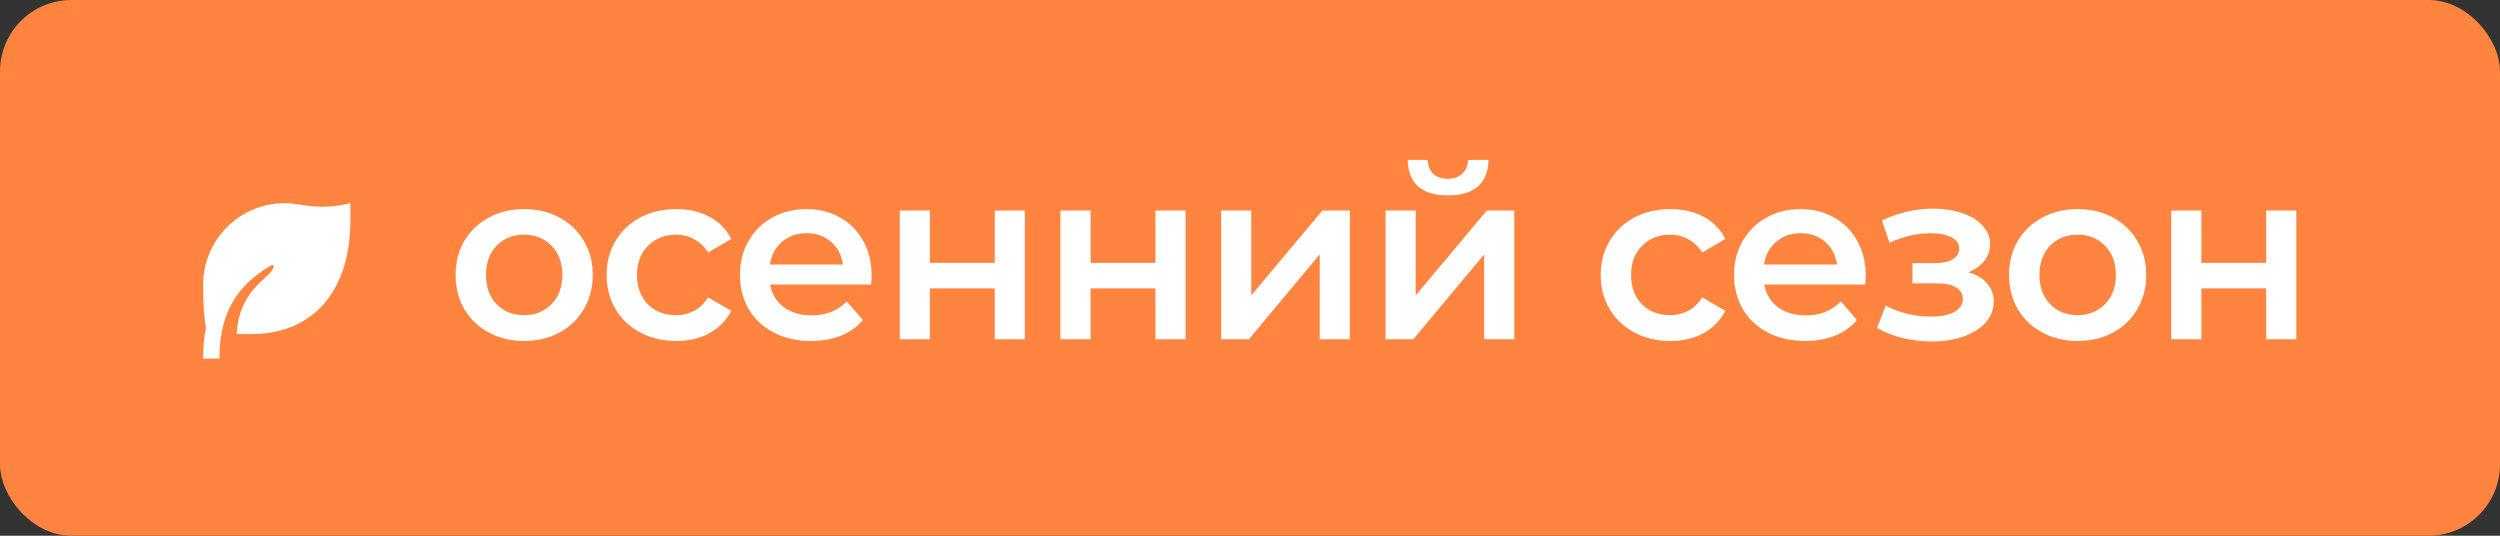 <?xml version="1.0" encoding="UTF-8"?> <svg xmlns="http://www.w3.org/2000/svg" width="140" height="30" viewBox="0 0 140 30" fill="none"><rect x="0" y="0" width="140" height="30" fill="#333333" stroke="none"/><rect width="140" height="30" rx="4" fill="#FF843F"></rect><path d="M29.347 19.095C28.618 19.095 27.961 18.937 27.376 18.622C26.791 18.307 26.332 17.87 25.999 17.312C25.675 16.745 25.513 16.107 25.513 15.396C25.513 14.684 25.675 14.05 25.999 13.492C26.332 12.934 26.791 12.498 27.376 12.182C27.961 11.867 28.618 11.71 29.347 11.71C30.085 11.71 30.747 11.867 31.331 12.182C31.916 12.498 32.371 12.934 32.695 13.492C33.028 14.05 33.194 14.684 33.194 15.396C33.194 16.107 33.028 16.745 32.695 17.312C32.371 17.87 31.916 18.307 31.331 18.622C30.747 18.937 30.085 19.095 29.347 19.095ZM29.347 17.65C29.968 17.65 30.481 17.443 30.886 17.029C31.291 16.615 31.494 16.07 31.494 15.396C31.494 14.72 31.291 14.176 30.886 13.762C30.481 13.348 29.968 13.141 29.347 13.141C28.726 13.141 28.213 13.348 27.808 13.762C27.412 14.176 27.214 14.72 27.214 15.396C27.214 16.07 27.412 16.615 27.808 17.029C28.213 17.443 28.726 17.65 29.347 17.65ZM37.872 19.095C37.125 19.095 36.455 18.937 35.861 18.622C35.267 18.307 34.803 17.87 34.47 17.312C34.137 16.745 33.971 16.107 33.971 15.396C33.971 14.684 34.137 14.05 34.47 13.492C34.803 12.934 35.262 12.498 35.847 12.182C36.441 11.867 37.116 11.71 37.872 11.71C38.583 11.71 39.204 11.854 39.735 12.142C40.275 12.43 40.68 12.844 40.95 13.384L39.654 14.14C39.447 13.807 39.186 13.559 38.871 13.398C38.565 13.226 38.227 13.141 37.858 13.141C37.228 13.141 36.706 13.348 36.292 13.762C35.879 14.167 35.672 14.711 35.672 15.396C35.672 16.079 35.874 16.628 36.279 17.043C36.693 17.448 37.219 17.65 37.858 17.65C38.227 17.65 38.565 17.569 38.871 17.407C39.186 17.236 39.447 16.984 39.654 16.651L40.95 17.407C40.671 17.947 40.261 18.366 39.721 18.663C39.191 18.951 38.574 19.095 37.872 19.095ZM48.81 15.436C48.81 15.553 48.801 15.72 48.783 15.935H43.127C43.226 16.466 43.482 16.89 43.896 17.204C44.319 17.511 44.841 17.663 45.462 17.663C46.254 17.663 46.907 17.402 47.42 16.881L48.324 17.92C48 18.307 47.591 18.599 47.096 18.797C46.601 18.995 46.043 19.095 45.422 19.095C44.63 19.095 43.932 18.937 43.329 18.622C42.726 18.307 42.258 17.87 41.925 17.312C41.601 16.745 41.439 16.107 41.439 15.396C41.439 14.694 41.597 14.063 41.912 13.505C42.236 12.938 42.681 12.498 43.248 12.182C43.815 11.867 44.454 11.71 45.165 11.71C45.867 11.71 46.493 11.867 47.042 12.182C47.6 12.489 48.032 12.925 48.338 13.492C48.653 14.05 48.81 14.698 48.81 15.436ZM45.165 13.06C44.625 13.06 44.166 13.222 43.788 13.546C43.419 13.861 43.194 14.284 43.113 14.815H47.204C47.132 14.293 46.911 13.87 46.542 13.546C46.173 13.222 45.714 13.06 45.165 13.06ZM50.386 11.791H52.074V14.72H55.705V11.791H57.392V19H55.705V16.151H52.074V19H50.386V11.791ZM59.384 11.791H61.072V14.72H64.703V11.791H66.391V19H64.703V16.151H61.072V19H59.384V11.791ZM68.382 11.791H70.07V16.543L74.052 11.791H75.591V19H73.904V14.248L69.935 19H68.382V11.791ZM77.591 11.791H79.279V16.543L83.261 11.791H84.8V19H83.113V14.248L79.144 19H77.591V11.791ZM81.088 10.941C80.359 10.941 79.801 10.774 79.414 10.441C79.036 10.099 78.842 9.604 78.833 8.956H79.954C79.963 9.28 80.062 9.537 80.251 9.726C80.449 9.915 80.723 10.009 81.074 10.009C81.416 10.009 81.686 9.915 81.884 9.726C82.091 9.537 82.199 9.28 82.208 8.956H83.356C83.347 9.604 83.149 10.099 82.762 10.441C82.375 10.774 81.817 10.941 81.088 10.941ZM93.542 19.095C92.795 19.095 92.124 18.937 91.53 18.622C90.936 18.307 90.473 17.87 90.14 17.312C89.807 16.745 89.64 16.107 89.64 15.396C89.64 14.684 89.807 14.05 90.14 13.492C90.473 12.934 90.932 12.498 91.517 12.182C92.111 11.867 92.786 11.71 93.542 11.71C94.253 11.71 94.874 11.854 95.405 12.142C95.945 12.43 96.35 12.844 96.62 13.384L95.324 14.14C95.117 13.807 94.856 13.559 94.541 13.398C94.235 13.226 93.897 13.141 93.528 13.141C92.898 13.141 92.376 13.348 91.962 13.762C91.548 14.167 91.341 14.711 91.341 15.396C91.341 16.079 91.544 16.628 91.949 17.043C92.363 17.448 92.889 17.65 93.528 17.65C93.897 17.65 94.235 17.569 94.541 17.407C94.856 17.236 95.117 16.984 95.324 16.651L96.62 17.407C96.341 17.947 95.931 18.366 95.391 18.663C94.86 18.951 94.244 19.095 93.542 19.095ZM104.48 15.436C104.48 15.553 104.471 15.72 104.453 15.935H98.796C98.895 16.466 99.152 16.89 99.566 17.204C99.989 17.511 100.511 17.663 101.132 17.663C101.924 17.663 102.576 17.402 103.089 16.881L103.994 17.92C103.67 18.307 103.26 18.599 102.765 18.797C102.27 18.995 101.712 19.095 101.091 19.095C100.299 19.095 99.602 18.937 98.999 18.622C98.396 18.307 97.928 17.87 97.595 17.312C97.271 16.745 97.109 16.107 97.109 15.396C97.109 14.694 97.266 14.063 97.581 13.505C97.905 12.938 98.351 12.498 98.918 12.182C99.485 11.867 100.124 11.71 100.835 11.71C101.537 11.71 102.162 11.867 102.711 12.182C103.269 12.489 103.701 12.925 104.007 13.492C104.322 14.05 104.48 14.698 104.48 15.436ZM100.835 13.06C100.295 13.06 99.836 13.222 99.458 13.546C99.089 13.861 98.864 14.284 98.783 14.815H102.873C102.801 14.293 102.581 13.87 102.212 13.546C101.843 13.222 101.384 13.06 100.835 13.06ZM110.23 15.247C110.68 15.373 111.027 15.58 111.27 15.868C111.522 16.147 111.648 16.485 111.648 16.881C111.648 17.322 111.499 17.713 111.202 18.055C110.905 18.388 110.496 18.649 109.974 18.838C109.452 19.027 108.858 19.122 108.192 19.122C107.634 19.122 107.089 19.058 106.558 18.933C106.027 18.797 105.546 18.608 105.114 18.366L105.6 17.11C105.951 17.308 106.347 17.461 106.788 17.569C107.229 17.677 107.67 17.731 108.111 17.731C108.678 17.731 109.119 17.645 109.434 17.474C109.758 17.294 109.92 17.052 109.92 16.745C109.92 16.466 109.794 16.25 109.542 16.098C109.299 15.944 108.952 15.868 108.502 15.868H107.098V14.734H108.367C108.79 14.734 109.119 14.662 109.353 14.518C109.596 14.374 109.717 14.171 109.717 13.911C109.717 13.649 109.573 13.443 109.285 13.29C108.997 13.136 108.601 13.06 108.097 13.06C107.377 13.06 106.617 13.236 105.816 13.586L105.384 12.345C106.329 11.903 107.283 11.683 108.246 11.683C108.858 11.683 109.407 11.768 109.893 11.94C110.379 12.101 110.757 12.335 111.027 12.642C111.306 12.938 111.445 13.28 111.445 13.668C111.445 14.018 111.337 14.334 111.121 14.613C110.905 14.883 110.608 15.094 110.23 15.247ZM116.342 19.095C115.613 19.095 114.956 18.937 114.371 18.622C113.786 18.307 113.327 17.87 112.994 17.312C112.67 16.745 112.508 16.107 112.508 15.396C112.508 14.684 112.67 14.05 112.994 13.492C113.327 12.934 113.786 12.498 114.371 12.182C114.956 11.867 115.613 11.71 116.342 11.71C117.08 11.71 117.741 11.867 118.326 12.182C118.911 12.498 119.366 12.934 119.69 13.492C120.023 14.05 120.189 14.684 120.189 15.396C120.189 16.107 120.023 16.745 119.69 17.312C119.366 17.87 118.911 18.307 118.326 18.622C117.741 18.937 117.08 19.095 116.342 19.095ZM116.342 17.65C116.963 17.65 117.476 17.443 117.881 17.029C118.286 16.615 118.488 16.07 118.488 15.396C118.488 14.72 118.286 14.176 117.881 13.762C117.476 13.348 116.963 13.141 116.342 13.141C115.721 13.141 115.208 13.348 114.803 13.762C114.407 14.176 114.209 14.72 114.209 15.396C114.209 16.07 114.407 16.615 114.803 17.029C115.208 17.443 115.721 17.65 116.342 17.65ZM121.586 11.791H123.274V14.72H126.905V11.791H128.593V19H126.905V16.151H123.274V19H121.586V11.791Z" fill="white"></path><path d="M19.623 11.375V12.292C19.623 16.704 17.161 18.708 14.123 18.708H13.252C13.349 17.328 13.779 16.492 14.901 15.499C15.453 15.011 15.406 14.729 15.134 14.891C13.262 16.005 12.332 17.51 12.291 19.914L12.29 20.083H11.373C11.373 19.459 11.426 18.892 11.532 18.373C11.427 17.78 11.374 16.975 11.373 15.958C11.373 13.427 13.425 11.375 15.957 11.375C16.873 11.375 17.79 11.833 19.623 11.375Z" fill="white"></path></svg> 